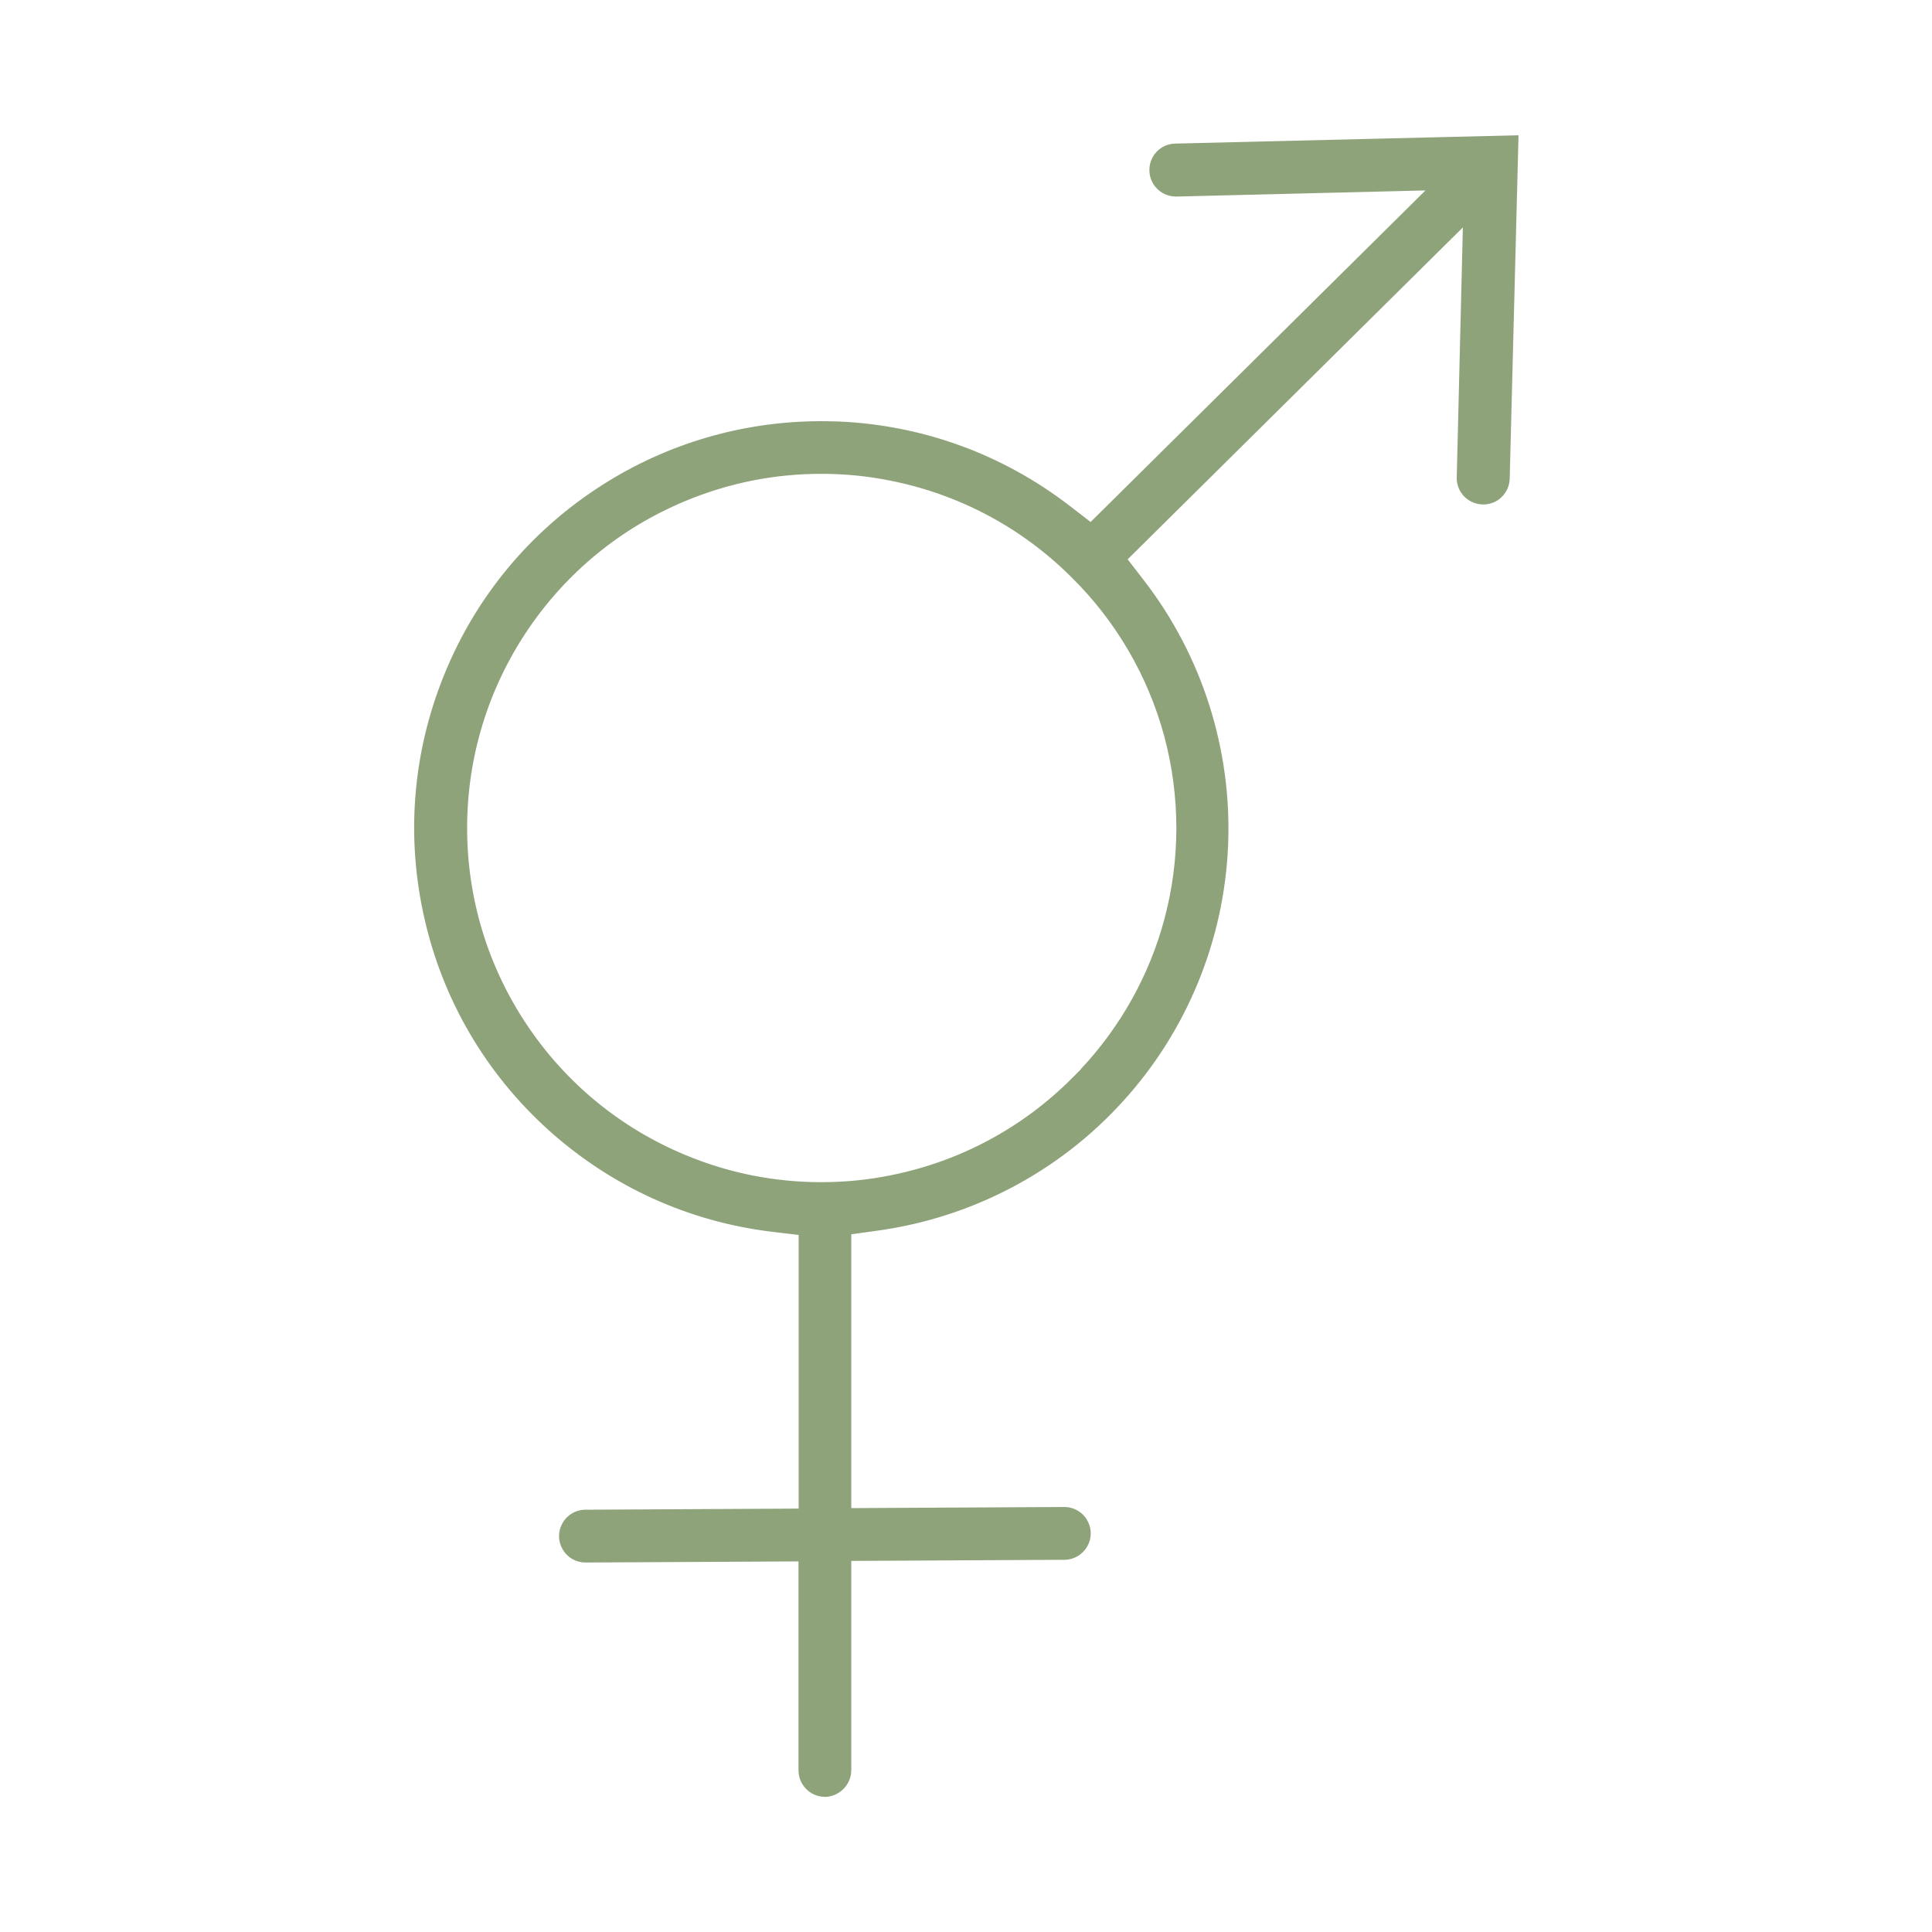 <?xml version="1.0" encoding="utf-8"?>
<!-- Generator: Adobe Illustrator 25.0.1, SVG Export Plug-In . SVG Version: 6.00 Build 0)  -->
<svg version="1.1" id="Layer_1" xmlns="http://www.w3.org/2000/svg" xmlns:xlink="http://www.w3.org/1999/xlink" x="0px" y="0px"
	 viewBox="0 0 1211 1211" style="enable-background:new 0 0 1211 1211;" xml:space="preserve">
<style type="text/css">
	.st0{fill:#8FA37B;stroke:#8FA37B;stroke-miterlimit:10;}
	.st1{fill:#8FA37B;stroke:#8FA37B;stroke-width:8;stroke-miterlimit:10;}
	.st2{fill:#8FA37B;stroke:#8FA37B;stroke-width:10;stroke-miterlimit:10;}
	.st3{fill:#8FA37B;}
	.st4{fill-rule:evenodd;clip-rule:evenodd;fill:#8FA37B;stroke:#8FA37B;stroke-width:5;stroke-miterlimit:10;}
	.st5{fill:none;stroke:#8FA37B;stroke-width:29;stroke-miterlimit:10;}
	.st6{fill:#8FA37B;stroke:#8FA37B;stroke-width:2;stroke-miterlimit:10;}
	.st7{fill:#8FA37B;stroke:#8FA37B;stroke-width:11;stroke-miterlimit:10;}
</style>
<path class="st6" d="M517.1,1125.3c-2.7,0-5.4-0.7-7.8-2.1c-4.8-2.8-7.8-7.9-7.8-13.5V977.7l-134.6,0.7c-5.5,0-10.7-3-13.4-7.8
	c-2.8-4.8-2.8-10.7,0-15.5c2.7-4.7,7.7-7.7,13.1-7.8l135-0.7V773.2l-17.6-2.1c-52.2-6.3-100.4-28.3-139.5-63.5
	c-39-35.2-65.9-80.9-77.5-132.2c-11.7-51.3-7.3-104.1,12.6-152.7c19.9-48.7,53.9-89.4,98.2-117.7c40.9-26.2,88.3-40,136.9-40
	c3.7,0,7.4,0.1,11.1,0.2c52.5,2.3,102.3,20.5,144,52.6l13.9,10.7l212.3-210.2l-158.6,3.9l-0.4,0c-5.4,0-10.5-2.9-13.3-7.5
	c-2.9-4.7-3-10.7-0.4-15.6c2.7-4.9,7.7-8,13.3-8.1l214.2-5.2L945.3,300c-0.1,4.1-1.8,7.9-4.7,10.8c-2.9,2.9-6.8,4.4-10.9,4.4l-0.4,0
	c-4.1-0.1-8.1-1.9-10.9-4.8c-2.9-3-4.4-7-4.3-11.1l3.9-159.2L705.5,350.5l10.8,14c36.3,47,54.9,105.6,52.5,165
	c-2.4,59.4-25.7,116.3-65.7,160.2c-39.9,44-94.3,72.6-153.2,80.7l-17.3,2.4v173.5l134.6-0.7c5.5,0,10.7,3,13.4,7.8
	c2.8,4.8,2.8,10.7,0,15.5c-2.8,4.8-7.9,7.8-13.4,7.8l-134.6,0.7v132.2c0,5.5-3,10.7-7.8,13.5
	C522.5,1124.5,519.8,1125.3,517.1,1125.3z M514.8,296c-29.4,0-58.1,5.7-85.3,17c-40.9,16.9-75.5,45.3-100.1,82.1
	c-24.6,36.8-37.6,79.7-37.6,123.9c0,44.3,13,87.1,37.6,123.9c24.6,36.8,59.2,65.2,100.1,82.1c27.2,11.3,55.9,17,85.3,17
	c14.6,0,29.2-1.4,43.5-4.3c43.4-8.6,82.9-29.7,114.2-61l5.9-5.9v-0.2c24.8-26.5,42.9-58.8,52.3-93.8c10.2-37.8,10.2-77.8,0-115.7
	c-10.2-37.8-30.4-72.4-58.3-99.9c-31.2-31.2-70.7-52.3-114.1-60.9C544,297.4,529.4,296,514.8,296z"/>
</svg>
